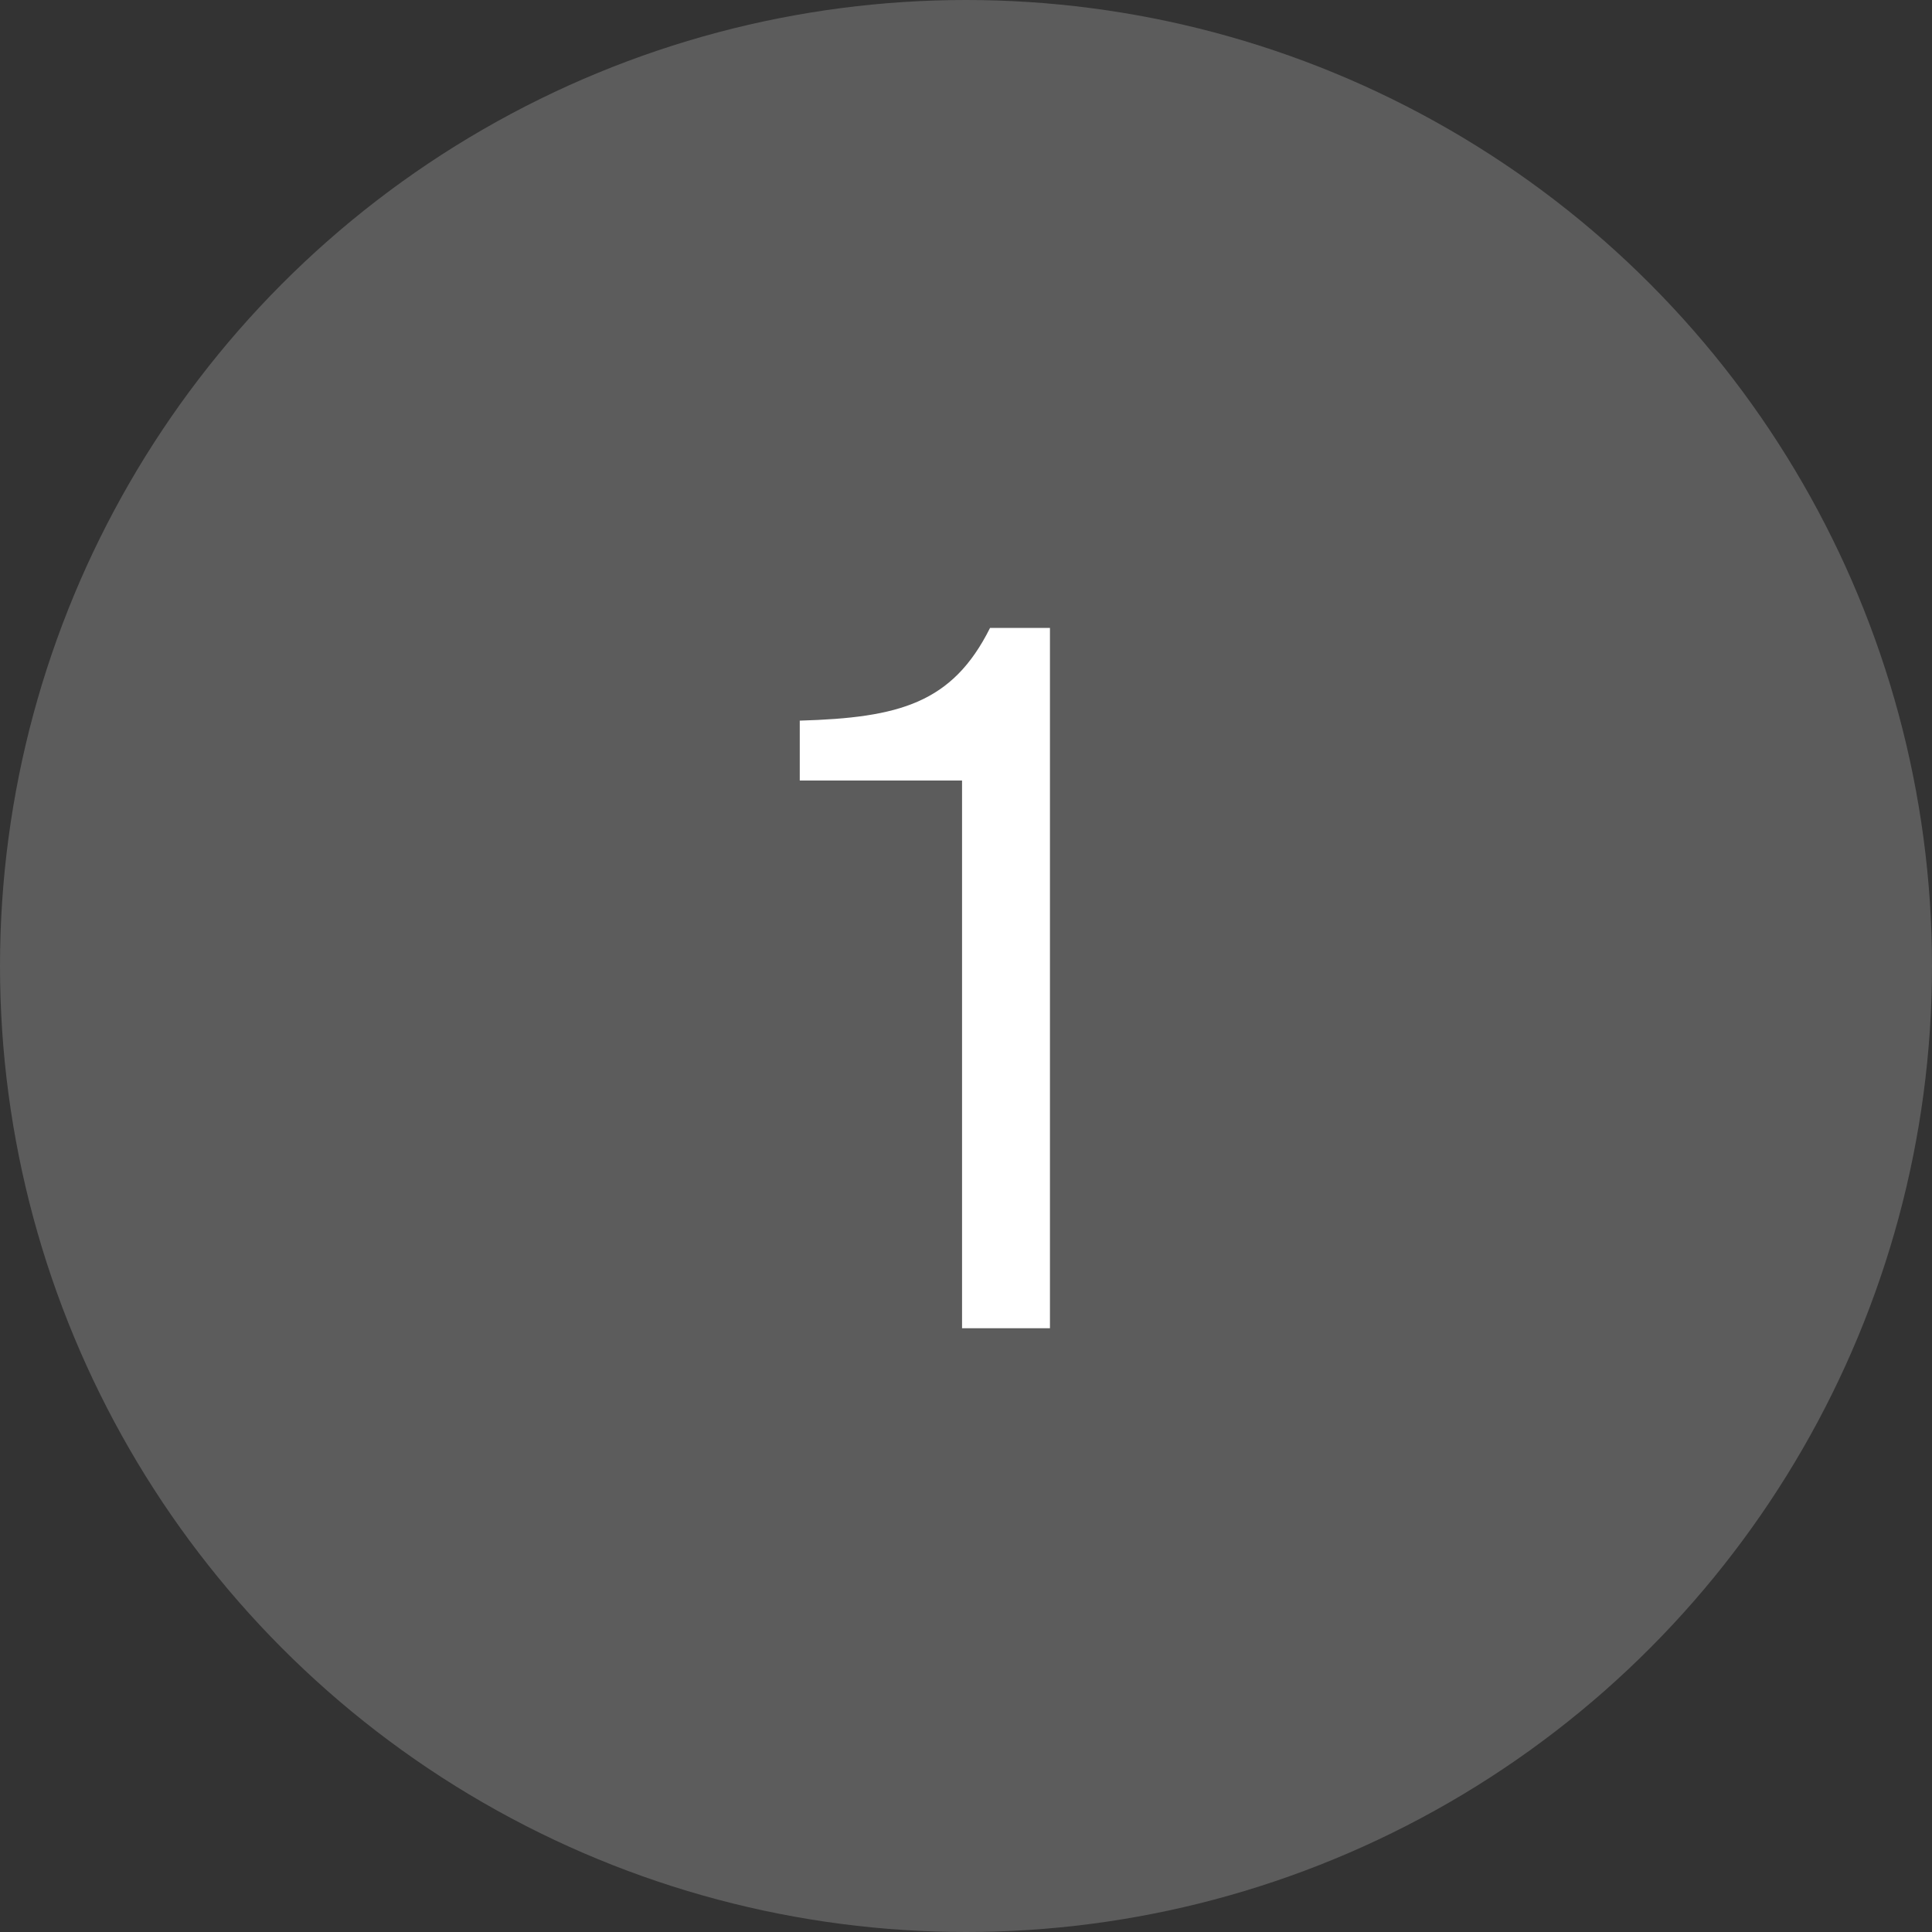 <?xml version="1.0" encoding="UTF-8"?> <svg xmlns="http://www.w3.org/2000/svg" width="64" height="64" viewBox="0 0 64 64" fill="none"><rect x="0" y="0" width="64" height="64" fill="#333333" stroke="none"/> <circle cx="32" cy="32" r="32" fill="white" fill-opacity="0.2"></circle> <path d="M34.781 44V20.8H32.797C31.549 23.296 29.789 23.776 26.493 23.872V25.856H31.869V44H34.781Z" fill="white"></path> </svg> 